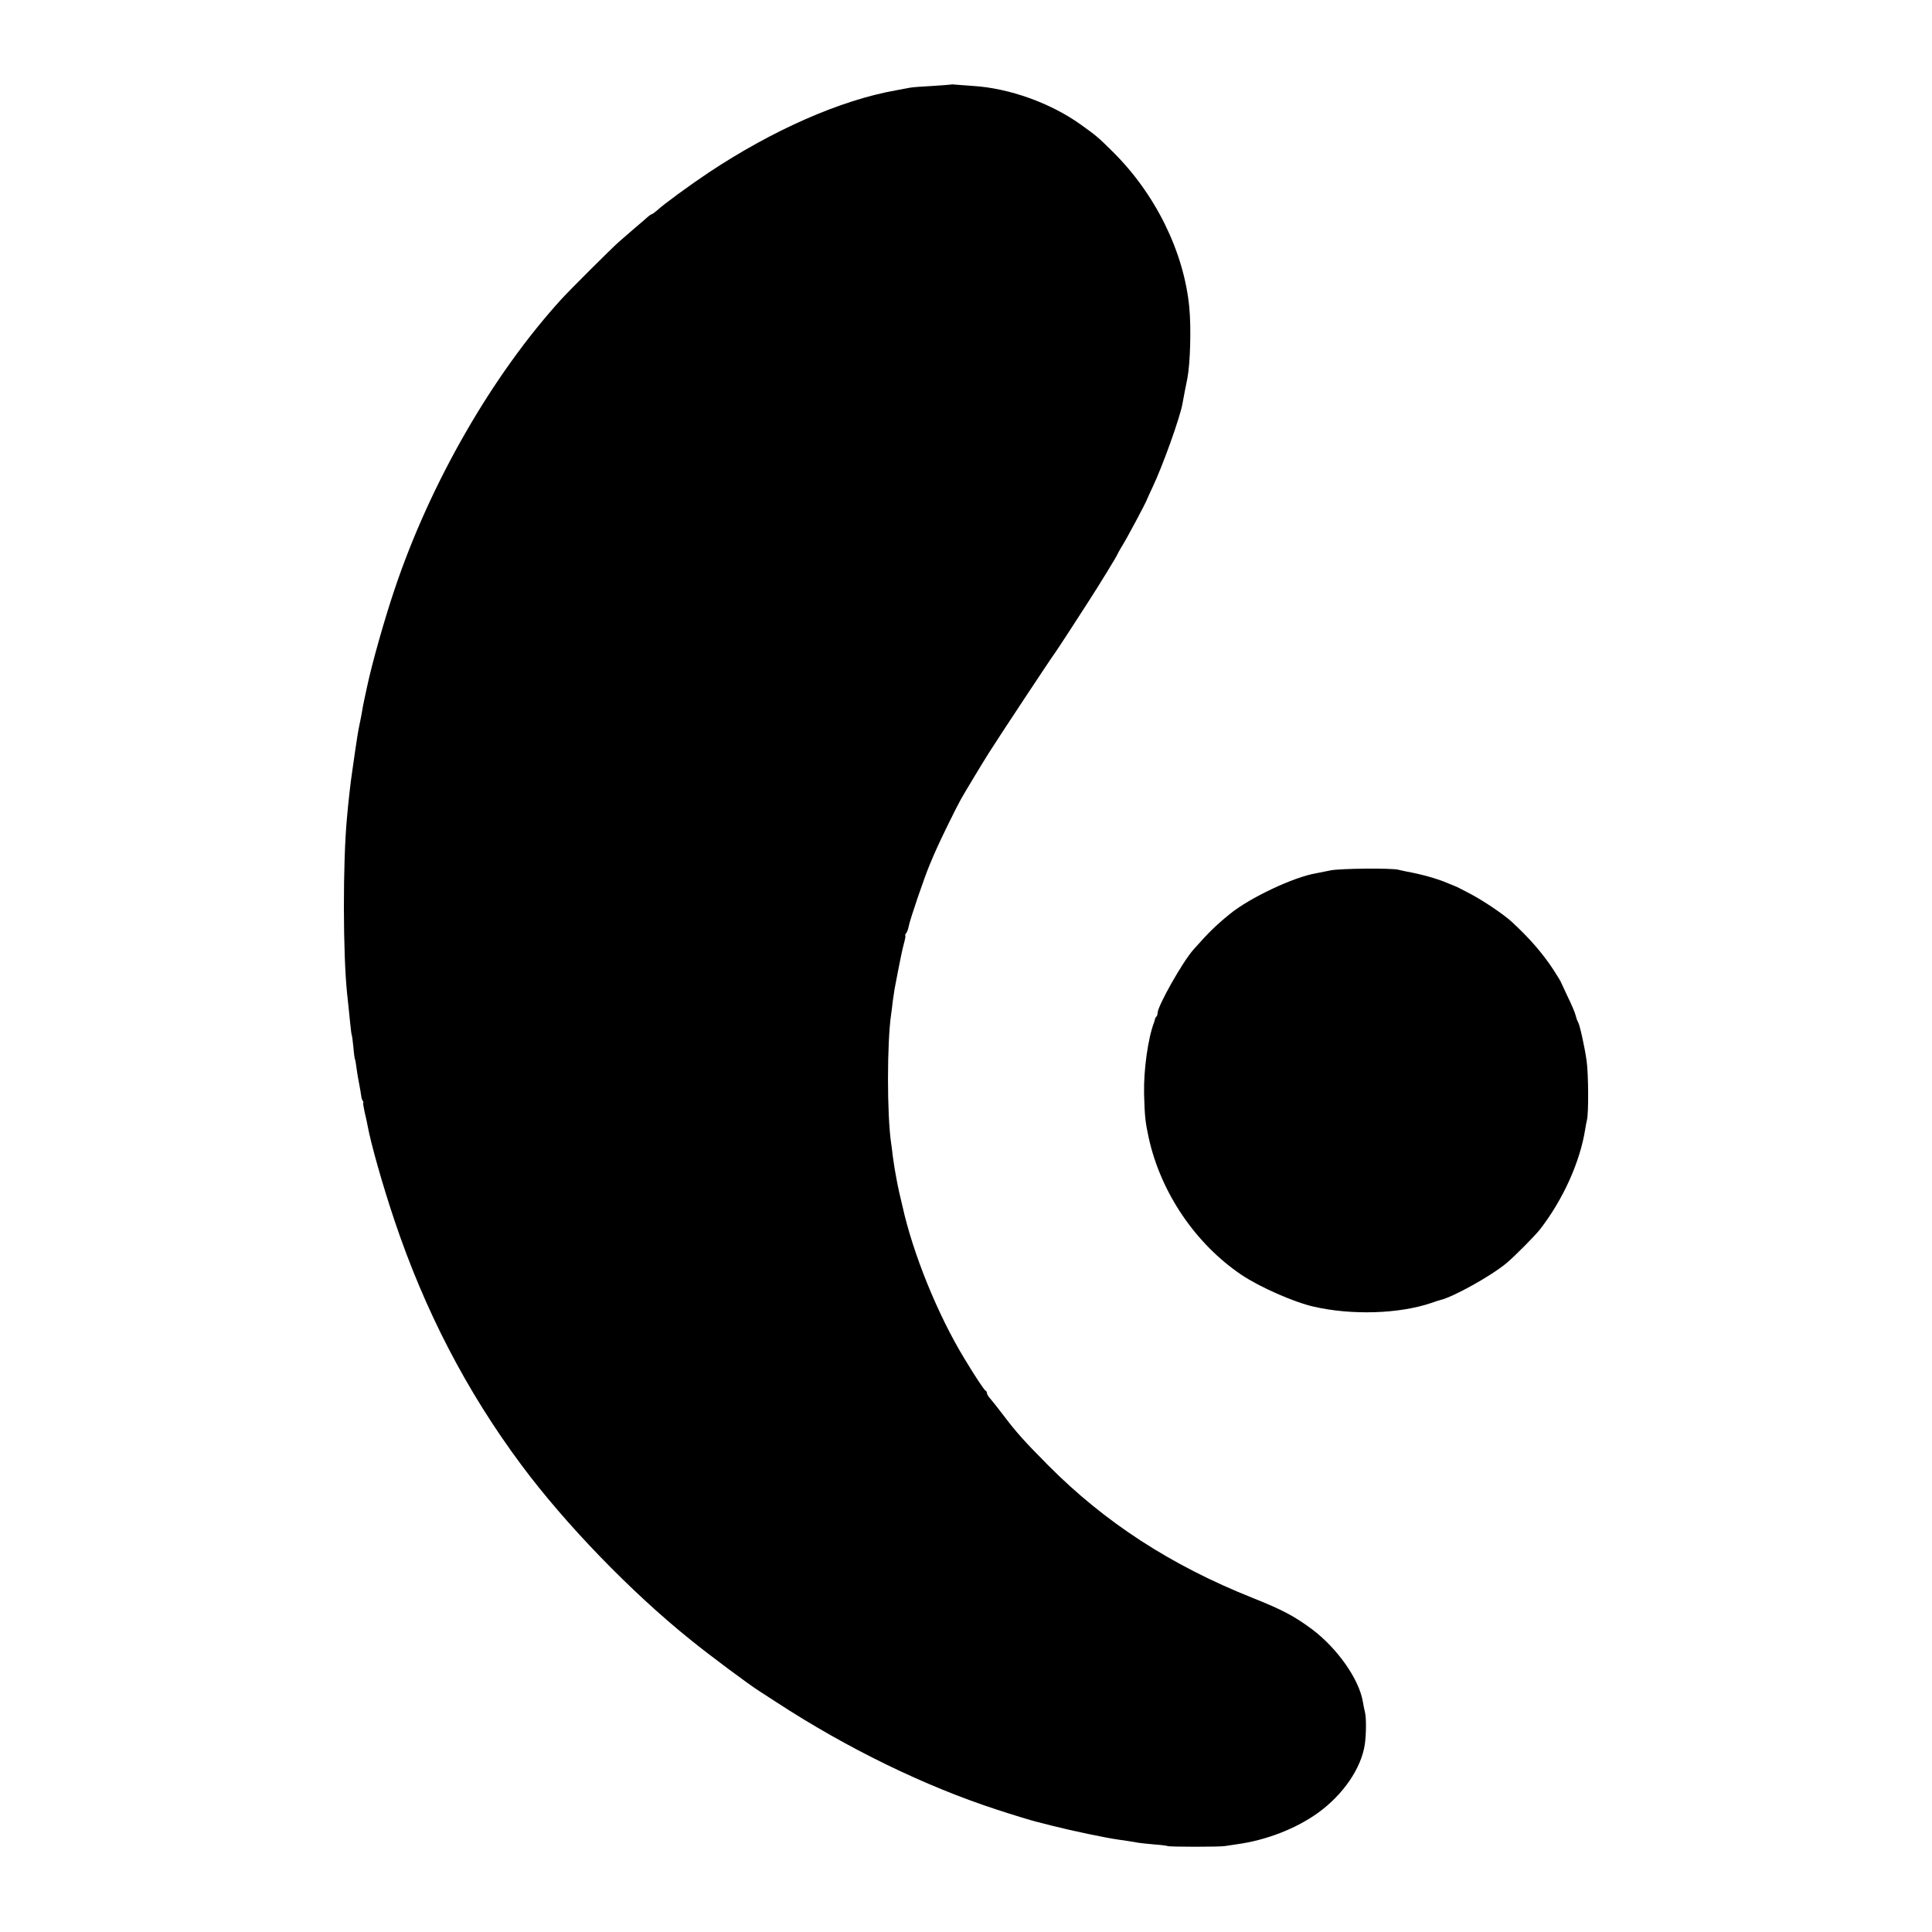 <?xml version="1.0" standalone="no"?>
<!DOCTYPE svg PUBLIC "-//W3C//DTD SVG 20010904//EN"
 "http://www.w3.org/TR/2001/REC-SVG-20010904/DTD/svg10.dtd">
<svg version="1.0" xmlns="http://www.w3.org/2000/svg"
 width="1200pt" height="1200pt" viewBox="0 0 1200 1200"
 preserveAspectRatio="xMidYMid meet">
<g transform="translate(0,1200) scale(0.1,-0.1)"
fill="#000000" stroke="none">
<path d="M5908 11475 c-2 -1 -55 -5 -118 -9 -63 -3 -126 -8 -140 -11 -14 -3
-52 -10 -85 -16 -344 -61 -765 -246 -1165 -512 -117 -78 -281 -198 -319 -234
-14 -12 -29 -23 -32 -23 -3 0 -17 -9 -30 -21 -13 -12 -48 -42 -78 -67 -30 -26
-75 -65 -100 -87 -43 -38 -296 -290 -352 -351 -429 -470 -816 -1142 -1038
-1804 -63 -186 -141 -463 -171 -605 -5 -22 -11 -51 -14 -65 -8 -37 -15 -71
-21 -110 -4 -19 -10 -53 -15 -75 -5 -22 -16 -92 -25 -155 -9 -63 -18 -126 -20
-140 -6 -35 -23 -187 -30 -270 -26 -277 -25 -846 1 -1092 2 -21 6 -55 8 -75 2
-21 7 -69 11 -108 4 -38 8 -72 10 -75 2 -3 6 -36 10 -75 3 -38 8 -72 10 -75 2
-3 6 -26 9 -51 3 -24 8 -53 10 -64 11 -57 20 -111 21 -120 0 -5 4 -16 8 -22 5
-7 6 -13 3 -13 -2 0 2 -26 9 -58 8 -33 16 -70 18 -83 21 -114 94 -372 167
-589 188 -560 448 -1062 789 -1520 273 -367 681 -789 1051 -1086 121 -98 367
-281 428 -319 10 -6 55 -36 102 -66 439 -287 925 -524 1375 -670 75 -25 219
-69 242 -74 10 -3 54 -14 98 -25 126 -32 337 -76 410 -86 31 -4 96 -14 128
-20 10 -2 53 -6 95 -10 42 -3 80 -8 84 -10 9 -6 326 -6 358 0 14 2 47 7 73 11
182 25 368 97 506 197 154 112 266 275 288 423 9 61 10 166 1 200 -4 17 -10
46 -13 65 -24 142 -160 334 -318 452 -111 82 -184 120 -369 194 -505 201 -918
470 -1268 823 -145 146 -200 207 -278 311 -31 41 -67 86 -79 100 -13 14 -23
30 -23 37 0 6 -3 13 -8 15 -9 4 -61 82 -131 198 -167 274 -321 654 -386 950
-2 8 -10 44 -19 80 -8 36 -17 81 -20 100 -3 19 -8 44 -10 56 -2 12 -7 45 -11
75 -3 30 -8 65 -10 79 -26 173 -26 623 0 800 2 14 7 50 10 80 4 30 9 64 11 75
2 11 13 67 24 125 11 58 26 129 34 158 8 28 12 52 9 52 -3 0 -1 6 5 13 6 7 13
26 16 43 7 40 100 313 133 389 14 33 32 76 41 95 19 45 127 265 150 305 23 41
136 229 175 290 42 68 399 608 410 620 8 10 139 211 215 330 69 107 172 276
172 281 0 2 11 21 23 42 32 49 158 286 162 302 1 3 15 34 32 70 65 136 174
441 188 525 2 11 8 45 14 75 6 30 13 66 16 80 18 93 24 312 12 440 -33 345
-210 706 -478 970 -87 86 -98 96 -196 166 -185 133 -443 226 -668 240 -44 3
-92 7 -107 8 -15 2 -29 2 -30 1z"/>
<path d="M8265 6594 c-33 -7 -74 -15 -90 -18 -139 -23 -412 -152 -535 -252
-93 -76 -132 -115 -228 -223 -68 -77 -222 -350 -222 -393 0 -8 -3 -18 -7 -22
-5 -4 -8 -11 -9 -14 0 -4 -3 -14 -6 -22 -38 -101 -65 -296 -62 -442 4 -141 7
-174 28 -271 74 -342 290 -662 578 -856 112 -75 324 -169 448 -197 236 -54
529 -45 730 23 25 9 50 17 55 18 80 18 319 151 414 231 54 46 173 166 207 209
143 185 248 418 280 621 3 20 8 46 11 58 11 45 9 285 -2 366 -14 97 -44 230
-55 245 -4 6 -10 24 -14 40 -4 17 -26 68 -49 115 -22 47 -41 87 -42 90 0 3
-21 37 -46 76 -67 103 -153 201 -261 300 -49 45 -178 132 -259 174 -46 24 -86
45 -89 45 -3 1 -23 9 -44 18 -64 28 -163 56 -256 73 -19 4 -44 9 -55 12 -45
11 -362 8 -420 -4z"/>
</g>
</svg>

